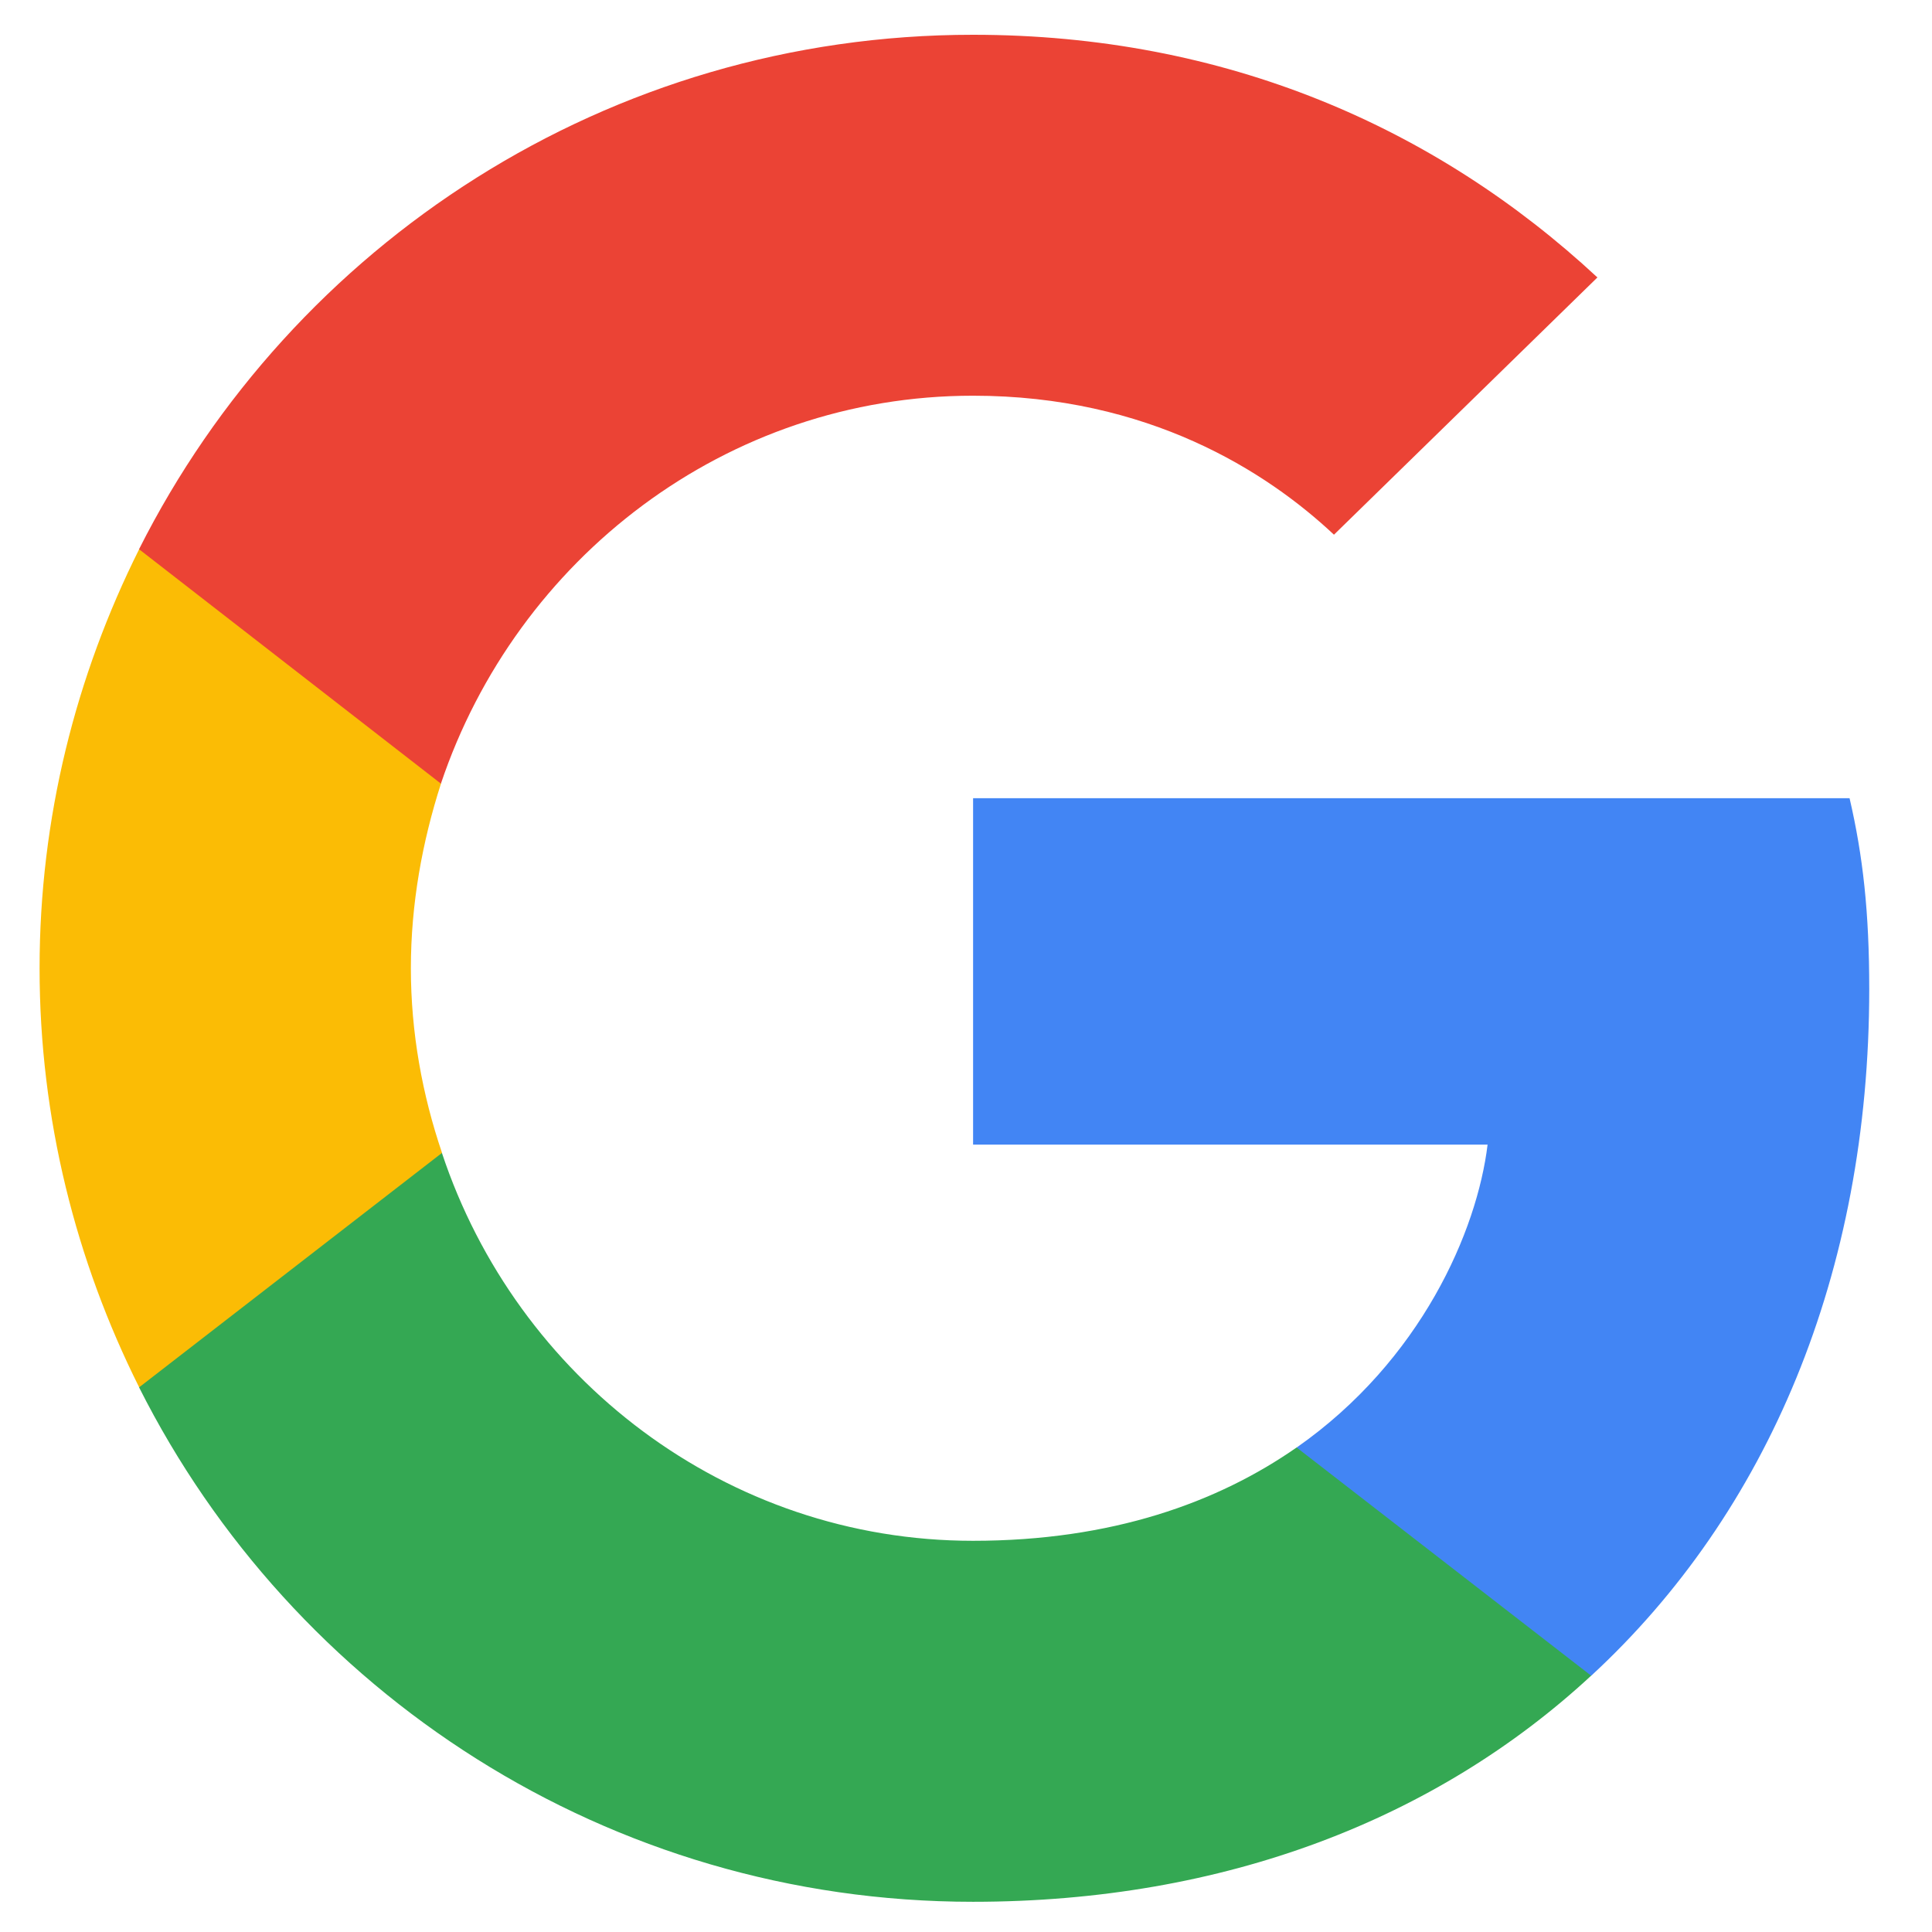 <?xml version="1.0" encoding="UTF-8"?> <svg xmlns="http://www.w3.org/2000/svg" width="33" height="33" viewBox="0 0 33 33" fill="none"><g clip-path="url(#clip0_1576_15913)"><path d="M31.928 16.894C31.928 15.583 31.822 14.626 31.592 13.634H16.621V19.551H25.409C25.231 21.022 24.275 23.236 22.149 24.724L22.119 24.922L26.852 28.589L27.18 28.622C30.192 25.841 31.928 21.748 31.928 16.894Z" fill="#4285F4"></path><path d="M16.619 32.484C20.924 32.484 24.538 31.066 27.178 28.622L22.147 24.724C20.8 25.663 18.993 26.318 16.619 26.318C12.403 26.318 8.824 23.537 7.548 19.692L7.361 19.708L2.439 23.517L2.375 23.696C4.997 28.905 10.383 32.484 16.619 32.484Z" fill="#34A853"></path><path d="M7.55 19.692C7.213 18.7 7.018 17.637 7.018 16.539C7.018 15.44 7.213 14.377 7.532 13.385L7.523 13.174L2.54 9.304L2.377 9.381C1.296 11.543 0.676 13.97 0.676 16.539C0.676 19.108 1.296 21.535 2.377 23.696L7.55 19.692Z" fill="#FBBC05"></path><path d="M16.619 6.759C19.613 6.759 21.633 8.052 22.785 9.133L27.285 4.739C24.521 2.171 20.924 0.594 16.619 0.594C10.383 0.594 4.997 4.173 2.375 9.381L7.531 13.385C8.824 9.541 12.403 6.759 16.619 6.759Z" fill="#EB4335"></path></g><defs><clipPath id="clip0_1576_15913"><rect width="32" height="32" fill="white" transform="translate(0.309 0.594)"></rect></clipPath></defs></svg> 